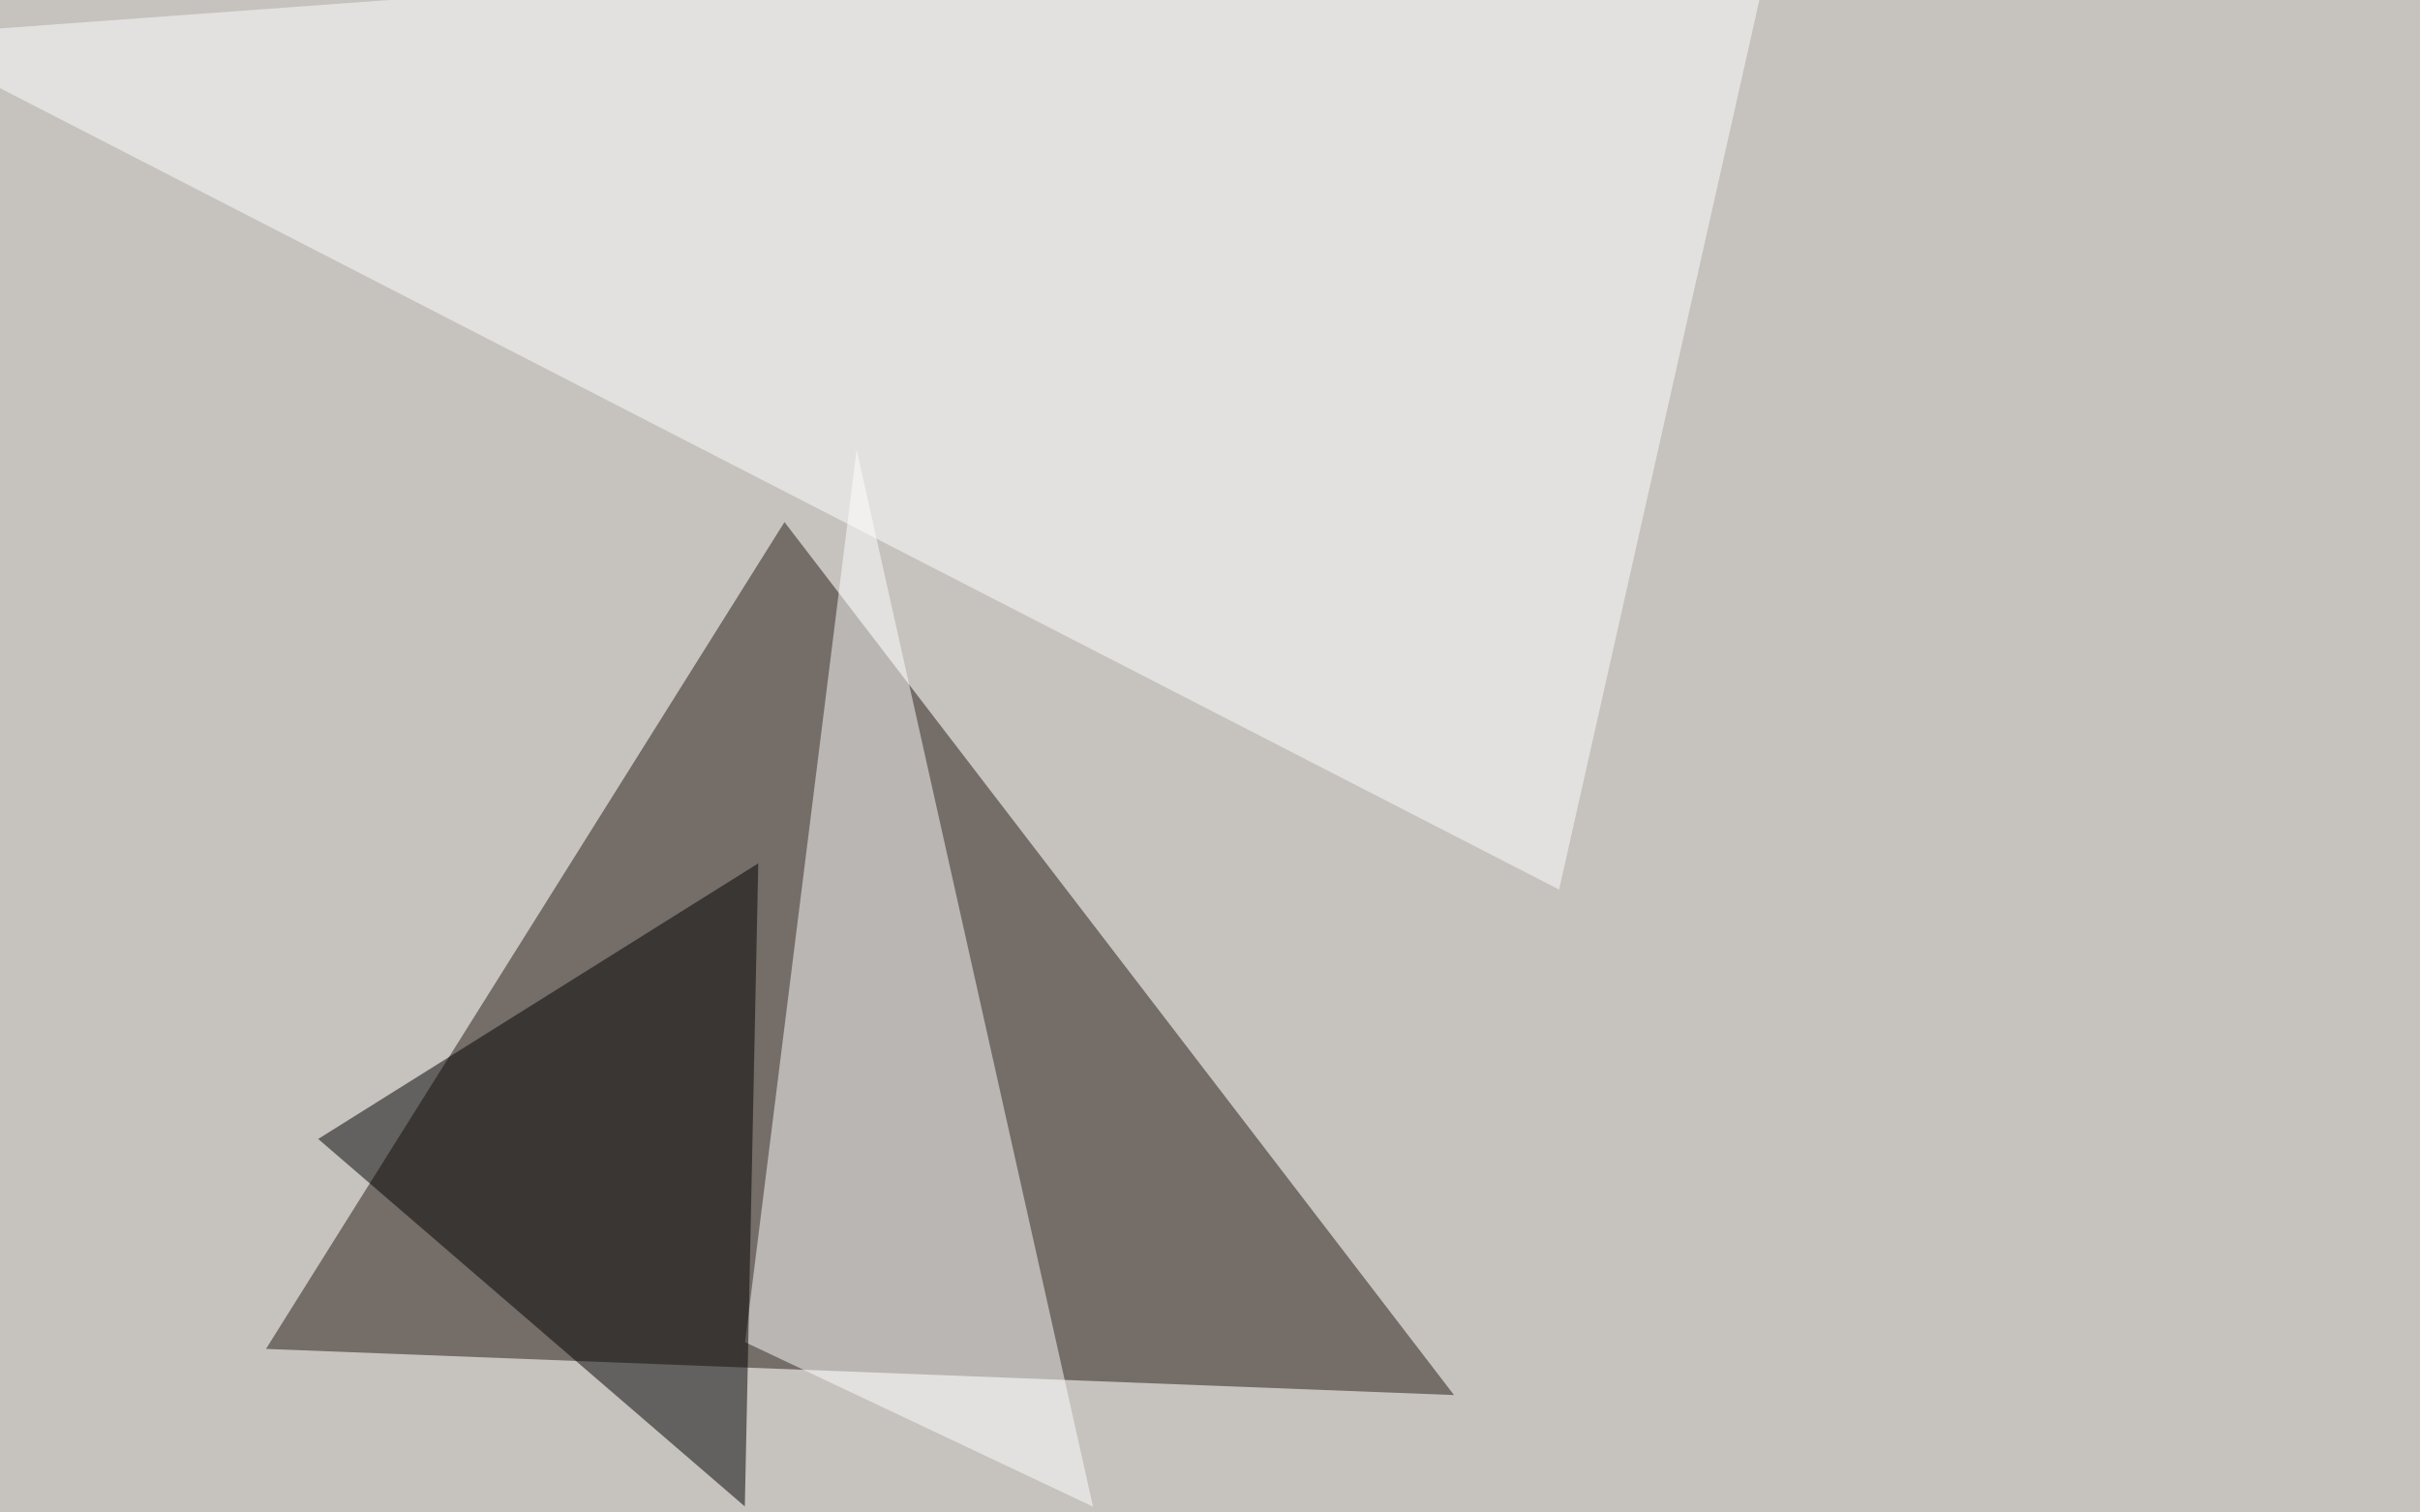<svg xmlns="http://www.w3.org/2000/svg" width="1080" height="675" ><filter id="a"><feGaussianBlur stdDeviation="55"/></filter><rect width="100%" height="100%" fill="#c6c3be"/><g filter="url(#a)"><g fill-opacity=".5"><path fill="#221813" d="M350.1 233l298.8 389.6L118.7 602z"/><path fill="#fff" d="M795.4-45.4L695.8 397-45.4 16z"/><path fill="#fff" d="M487.8 672.4L382.3 200.7 332.5 599z"/><path d="M338.4 385.3L142 508.3l190.4 164z"/></g></g></svg>
